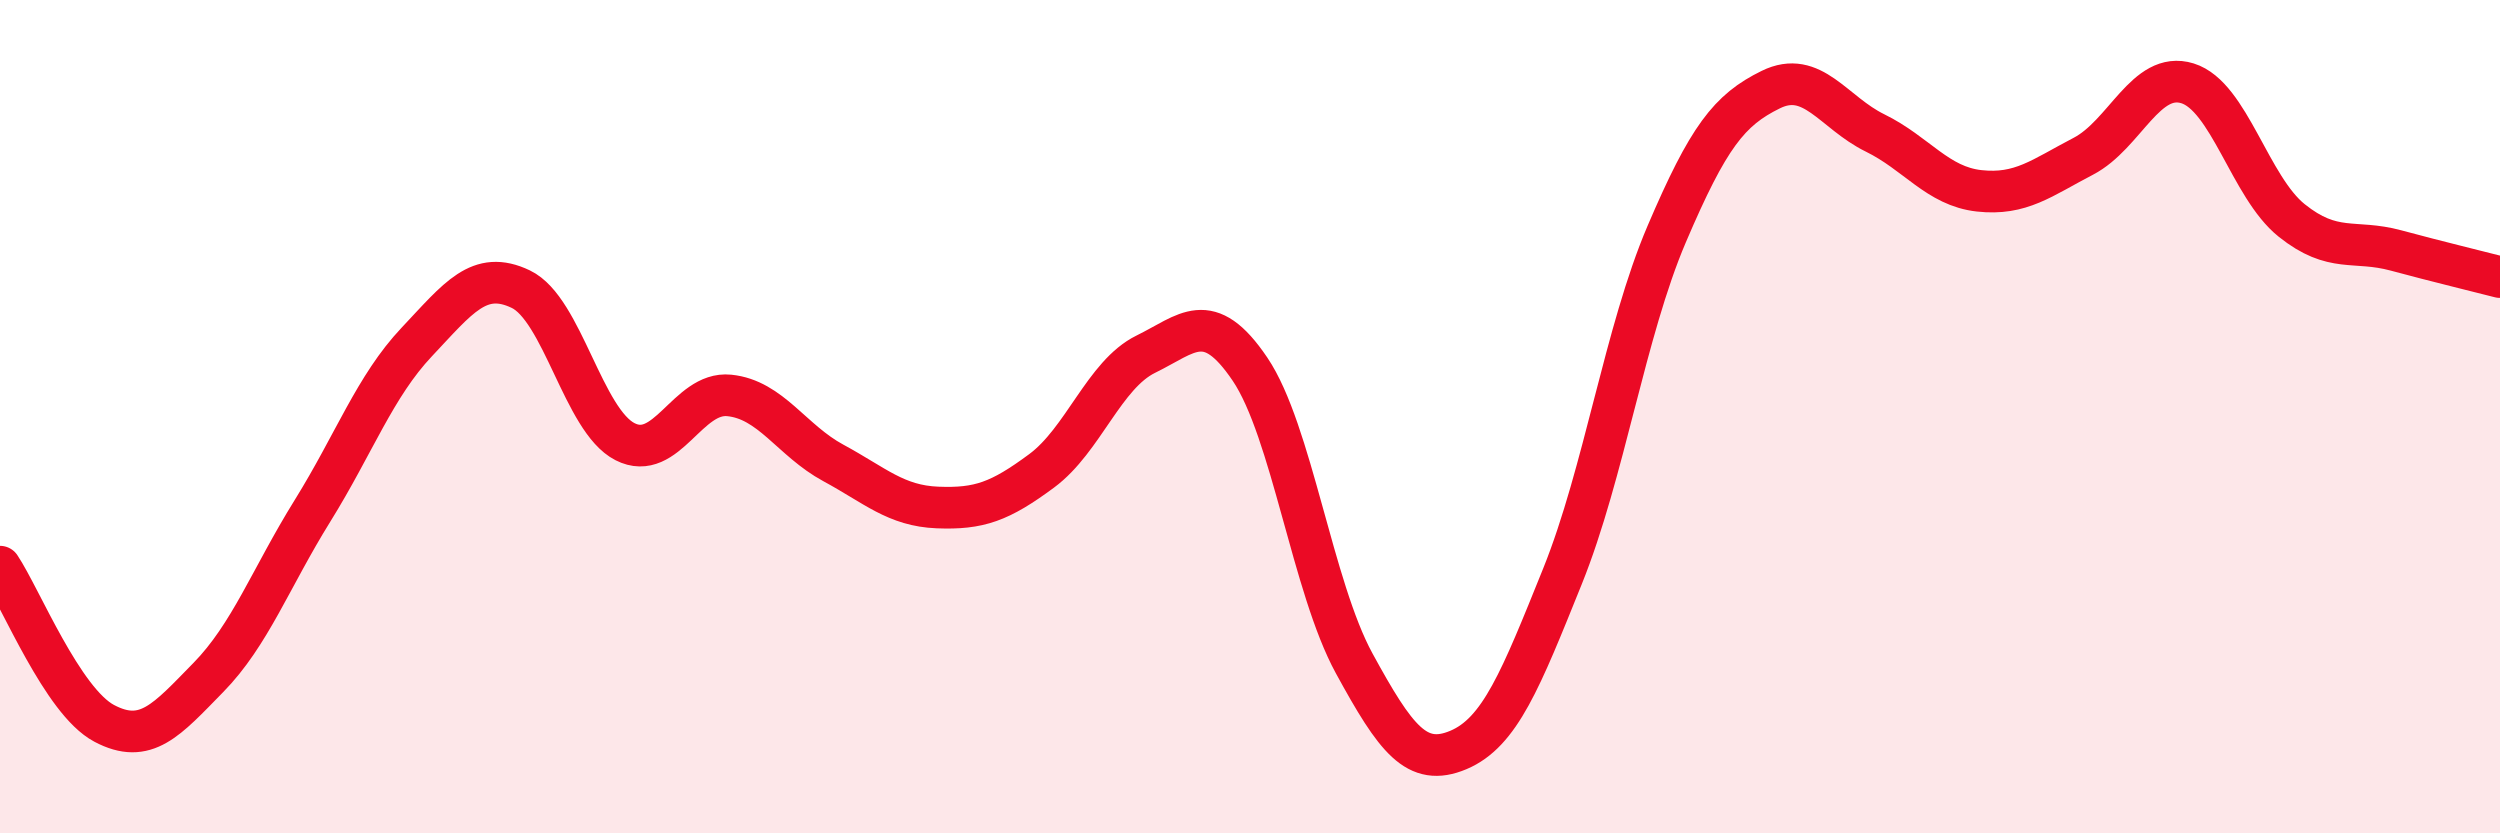 
    <svg width="60" height="20" viewBox="0 0 60 20" xmlns="http://www.w3.org/2000/svg">
      <path
        d="M 0,13.6 C 0.5,14.35 1.5,16.83 2.5,17.36 C 3.5,17.89 4,17.28 5,16.26 C 6,15.24 6.5,13.87 7.5,12.26 C 8.5,10.65 9,9.27 10,8.21 C 11,7.15 11.5,6.46 12.5,6.94 C 13.5,7.42 14,10.09 15,10.6 C 16,11.11 16.5,9.39 17.5,9.49 C 18.5,9.59 19,10.57 20,11.11 C 21,11.65 21.5,12.14 22.5,12.18 C 23.5,12.22 24,12.04 25,11.3 C 26,10.56 26.5,8.99 27.5,8.5 C 28.5,8.01 29,7.38 30,8.86 C 31,10.34 31.5,14.09 32.5,15.92 C 33.5,17.75 34,18.42 35,18 C 36,17.58 36.5,16.31 37.5,13.83 C 38.5,11.35 39,7.96 40,5.62 C 41,3.28 41.5,2.64 42.5,2.15 C 43.5,1.66 44,2.7 45,3.19 C 46,3.68 46.5,4.47 47.5,4.58 C 48.5,4.69 49,4.27 50,3.75 C 51,3.23 51.5,1.69 52.5,2 C 53.5,2.31 54,4.49 55,5.29 C 56,6.09 56.5,5.74 57.5,6.01 C 58.5,6.28 59.5,6.52 60,6.65L60 20L0 20Z"
        fill="#EB0A25"
        opacity="0.1"
        stroke-linecap="round"
        stroke-linejoin="round"
      />
      <path
        d="M 0,13.6 C 0.5,14.35 1.5,16.83 2.5,17.36 C 3.5,17.89 4,17.28 5,16.26 C 6,15.24 6.5,13.87 7.5,12.26 C 8.5,10.65 9,9.27 10,8.21 C 11,7.15 11.5,6.46 12.5,6.94 C 13.5,7.42 14,10.09 15,10.6 C 16,11.11 16.5,9.39 17.5,9.49 C 18.5,9.59 19,10.57 20,11.11 C 21,11.65 21.5,12.14 22.5,12.18 C 23.5,12.22 24,12.04 25,11.3 C 26,10.56 26.5,8.99 27.5,8.5 C 28.5,8.01 29,7.38 30,8.86 C 31,10.34 31.5,14.09 32.5,15.92 C 33.5,17.75 34,18.42 35,18 C 36,17.58 36.5,16.31 37.5,13.83 C 38.5,11.35 39,7.96 40,5.62 C 41,3.28 41.5,2.64 42.5,2.15 C 43.5,1.66 44,2.7 45,3.19 C 46,3.68 46.5,4.47 47.5,4.58 C 48.5,4.69 49,4.27 50,3.75 C 51,3.23 51.5,1.69 52.5,2 C 53.5,2.31 54,4.49 55,5.29 C 56,6.09 56.5,5.74 57.5,6.01 C 58.5,6.28 59.5,6.52 60,6.65"
        stroke="#EB0A25"
        stroke-width="1"
        fill="none"
        stroke-linecap="round"
        stroke-linejoin="round"
      />
    </svg>
  